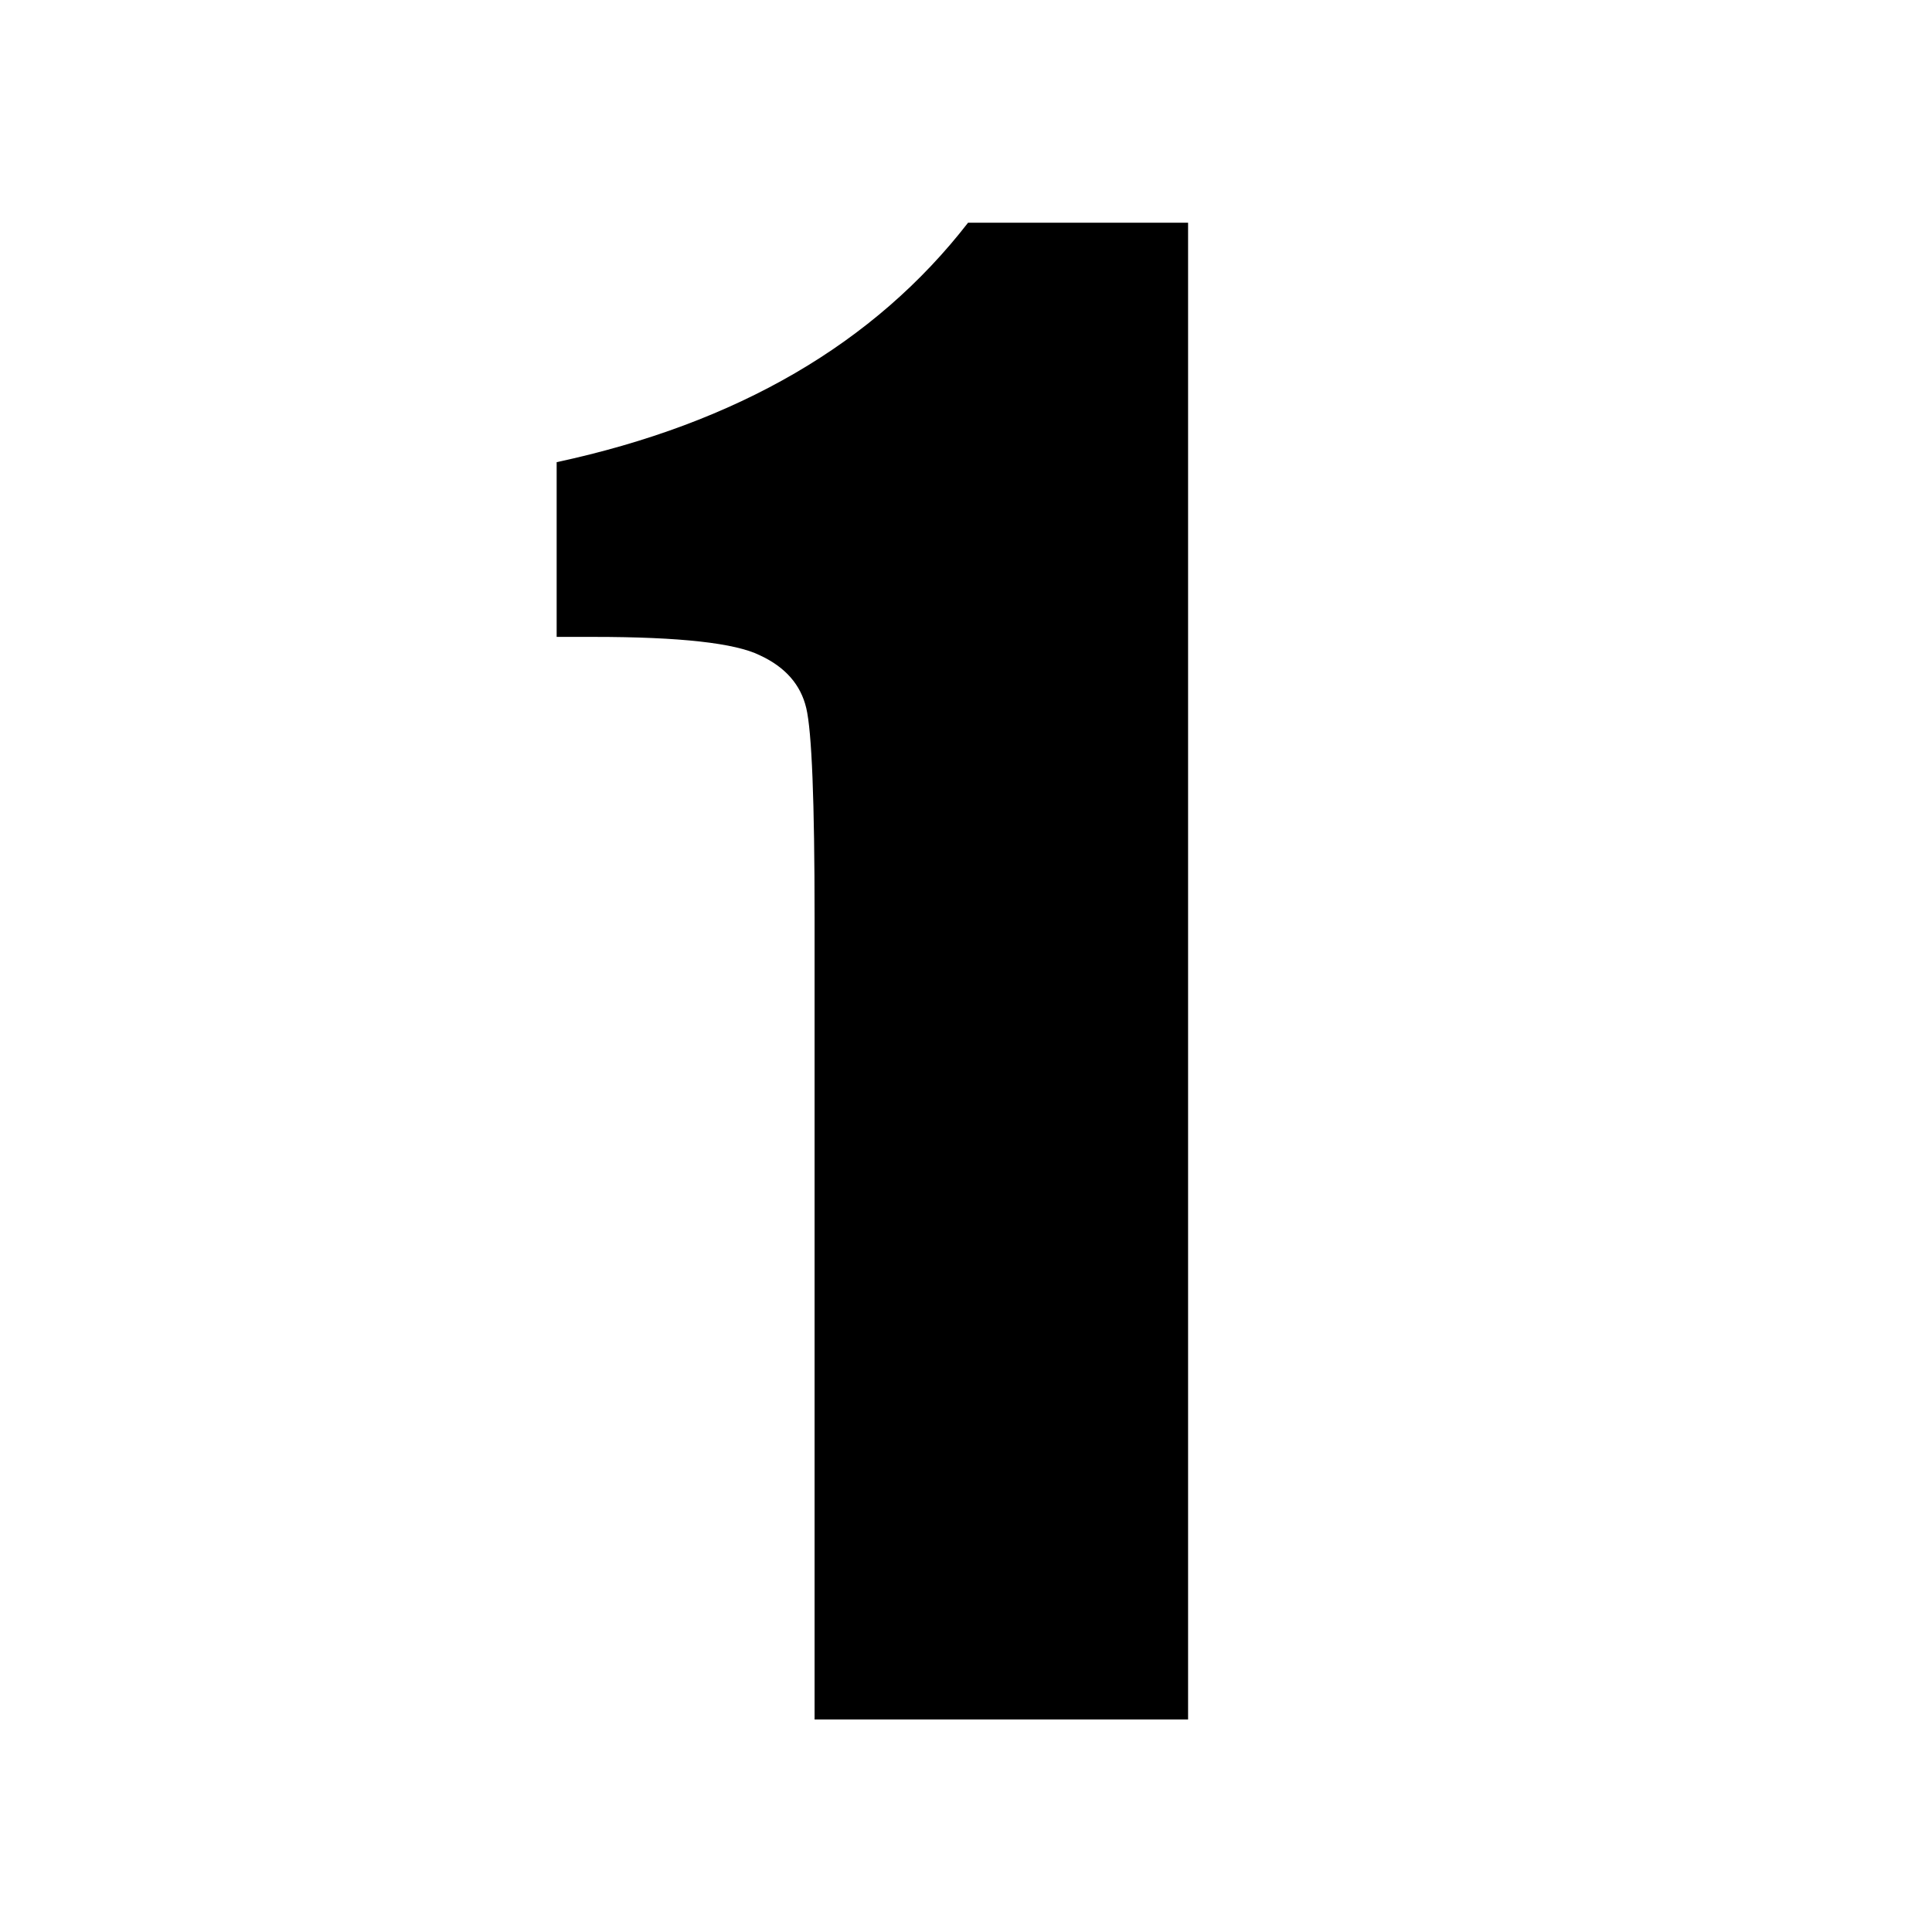 <svg width="500" height="500" viewBox="0 0 500 500" fill="none" xmlns="http://www.w3.org/2000/svg">
<rect width="500" height="500" fill="white"/>
<path d="M307.474 57.642V445H210.813V237.324C210.813 207.337 210.096 189.313 208.66 183.252C207.225 177.191 203.237 172.645 196.697 169.614C190.317 166.424 175.962 164.829 153.631 164.829H144.061V119.609C190.796 109.561 226.285 88.905 250.53 57.642H307.474Z" fill="black"/>
</svg>
